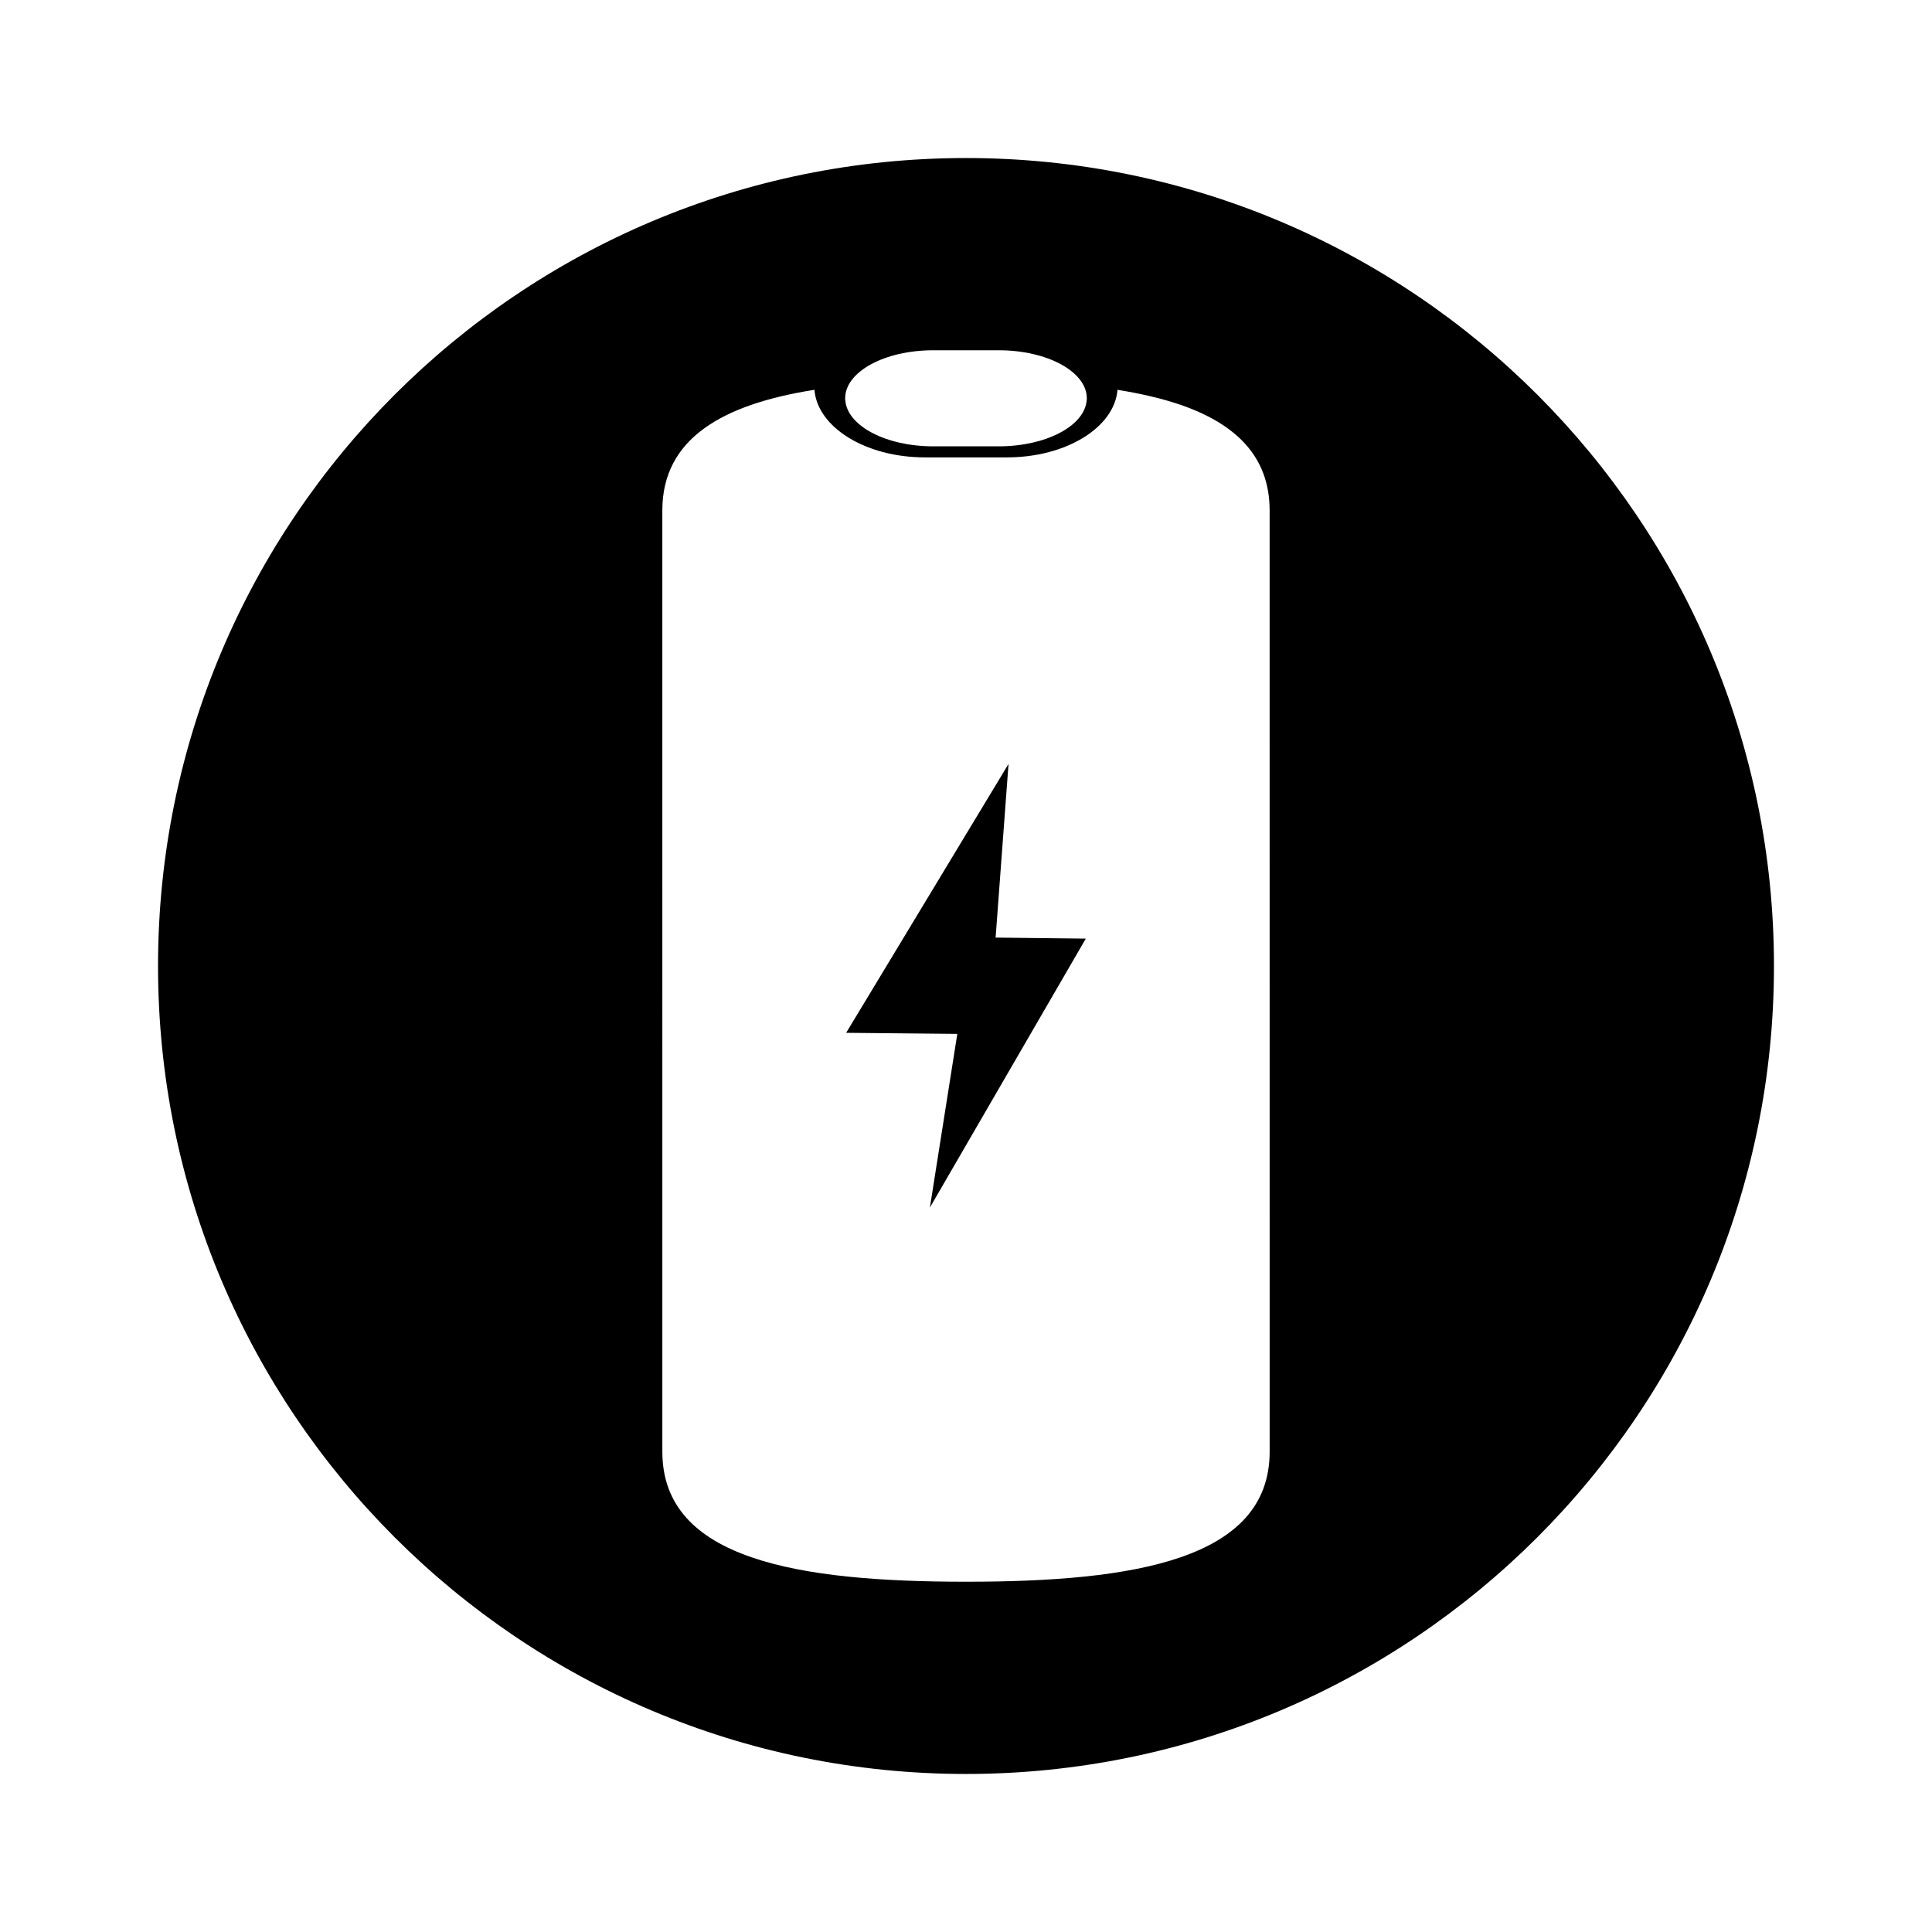 <?xml version="1.0" encoding="UTF-8"?>
<!-- Uploaded to: ICON Repo, www.svgrepo.com, Generator: ICON Repo Mixer Tools -->
<svg fill="#000000" width="800px" height="800px" version="1.1" viewBox="144 144 512 512" xmlns="http://www.w3.org/2000/svg">
 <g>
  <path d="m411.27 346.45-43.031 71.258 29.457 0.285-7.262 46.012 41.316-71.258-23.902-0.277z"/>
  <path d="m400 185.88c-118.25 0-214.12 95.867-214.12 214.12s95.867 214.12 214.12 214.12 214.12-95.863 214.12-214.12-95.863-214.12-214.12-214.12zm-25.168 54.66c4.207-2.297 10.027-3.715 16.484-3.715h17.367c12.867 0 23.332 5.688 23.332 12.73 0 0.211 0 0.453-0.051 0.664-0.637 6.699-10.812 12.066-23.285 12.066h-17.367c-12.473 0-22.652-5.367-23.285-12.066-0.051-0.211-0.051-0.453-0.051-0.664 0.004-3.516 2.598-6.695 6.856-9.016zm105.64 288.17c0 28.641-36.012 34.465-80.438 34.465-22.242 0-42.402-1.465-56.906-6.492-14.625-5.031-23.598-13.668-23.598-27.965l-0.004-249.45c0-19.211 16.223-28.164 40.309-31.965 0.797 9.945 13.582 17.906 29.25 17.906h21.816c15.668 0 28.449-7.961 29.25-17.906 6.144 0.992 11.801 2.297 16.777 4 14.504 5.027 23.539 13.629 23.539 27.965z"/>
 </g>
</svg>